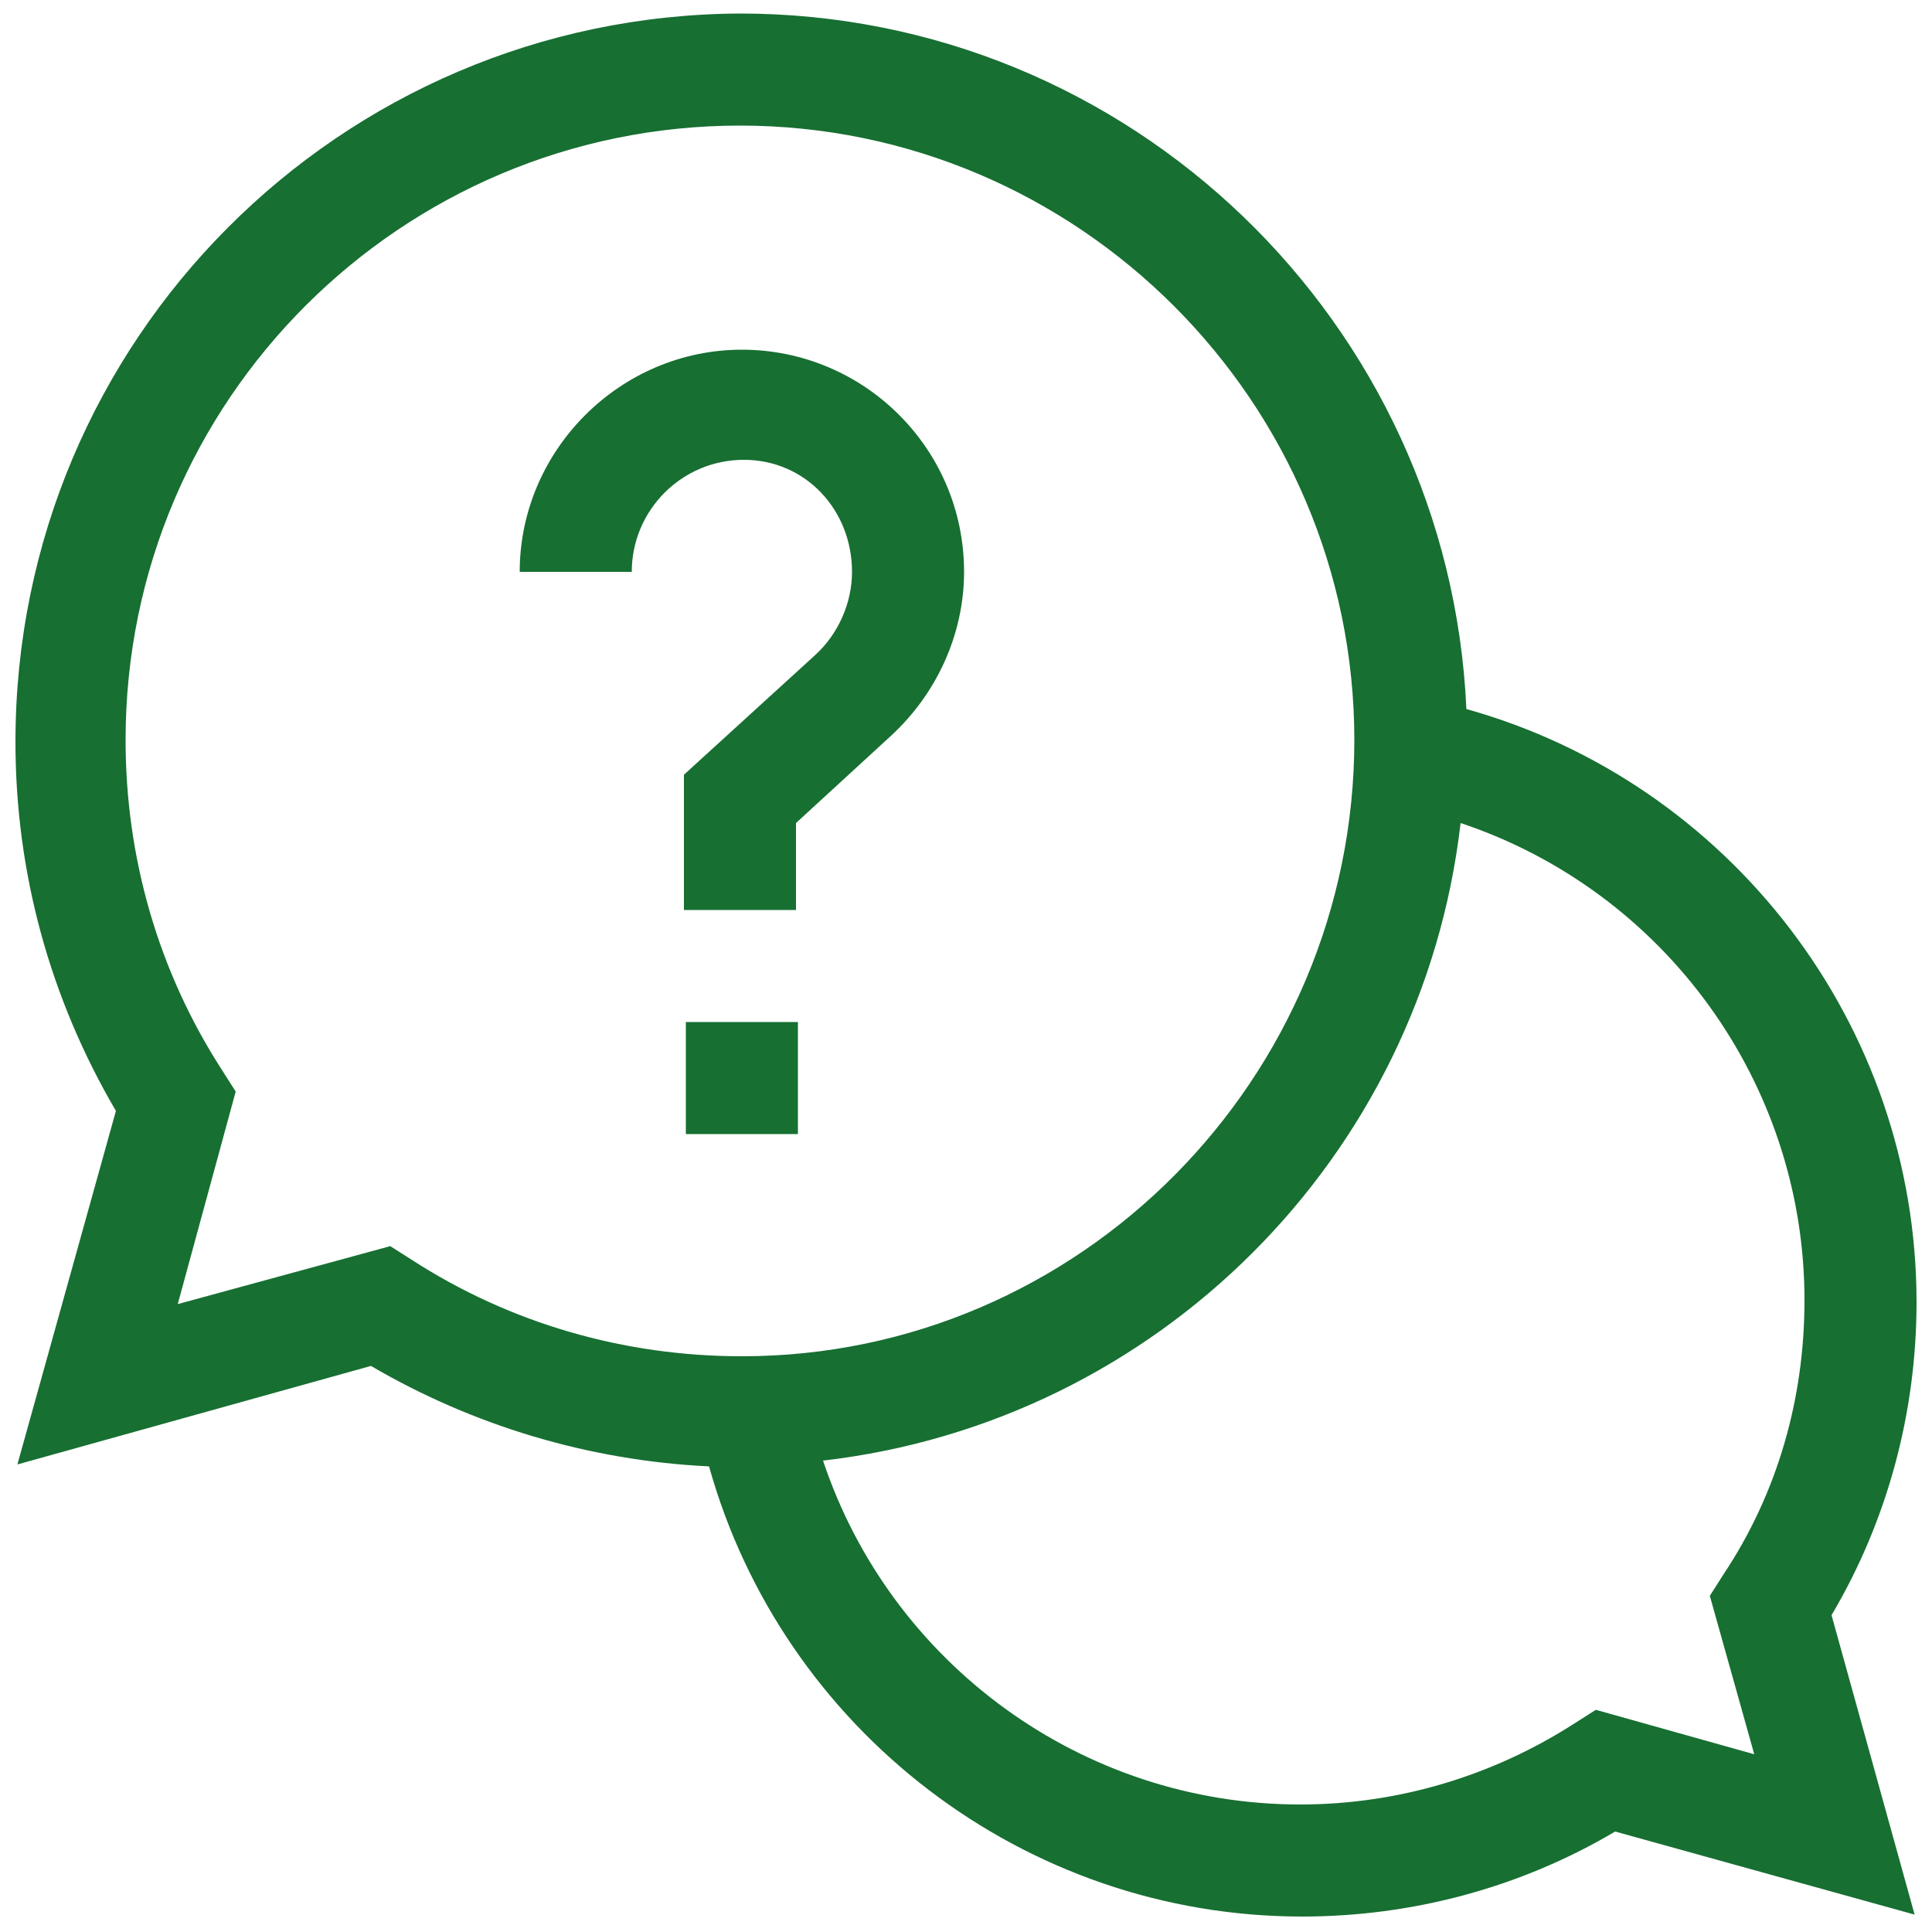 <?xml version="1.0" encoding="utf-8"?>
<!-- Generator: Adobe Illustrator 25.0.0, SVG Export Plug-In . SVG Version: 6.00 Build 0)  -->
<svg version="1.1" id="Capa_1" xmlns="http://www.w3.org/2000/svg" xmlns:xlink="http://www.w3.org/1999/xlink" x="0px" y="0px"
	 viewBox="0 0 100 100" style="enable-background:new 0 0 100 100;" xml:space="preserve">
<style type="text/css">
	.st0{fill:#176F32;}
</style>
<g>
	<path class="st0" d="M99.2,67.4c0-14.4-9.7-26.9-23.3-30.7c-0.9-20-17.4-36-37.6-36C17.6,0.8,0.8,17.6,0.8,38.4
		c0,6.8,1.8,13.3,5.2,19.1L0.9,75.8l18.3-5.1c5.3,3.1,11.3,4.9,17.5,5.2C40.5,89.5,53,99.2,67.4,99.2c5.7,0,11.3-1.5,16.2-4.4
		l15.5,4.3l-4.3-15.5C97.7,78.7,99.2,73.1,99.2,67.4z M20.2,64.5l-11,3l3-11l-0.7-1.1c-3.3-5.1-5-11-5-17.1
		c0-17.6,14.3-31.8,31.8-31.8s31.8,14.3,31.8,31.8S55.9,70.2,38.4,70.2c-6.1,0-12-1.7-17.1-5L20.2,64.5z M90.8,90.8l-8.2-2.3
		l-1.1,0.7c-4.2,2.7-9.1,4.2-14.2,4.2c-11.3,0-21.2-7.3-24.7-17.8c17.3-2,31-15.7,33-33C86.1,46.1,93.4,56,93.4,67.3
		c0,5.1-1.4,10-4.2,14.2l-0.7,1.1L90.8,90.8z"/>
	<path class="st0" d="M35.5,52.9h5.8v5.8h-5.8V52.9z"/>
	<path class="st0" d="M44.1,29.6c0,1.6-0.7,3.2-1.9,4.3l-6.8,6.2v7h5.8v-4.5l4.9-4.5c2.4-2.2,3.8-5.3,3.8-8.5
		c0-6.4-5.2-11.5-11.5-11.5s-11.5,5.2-11.5,11.5h5.8c0-3.2,2.6-5.8,5.8-5.8S44.1,26.4,44.1,29.6z"/>
</g>
</svg>
